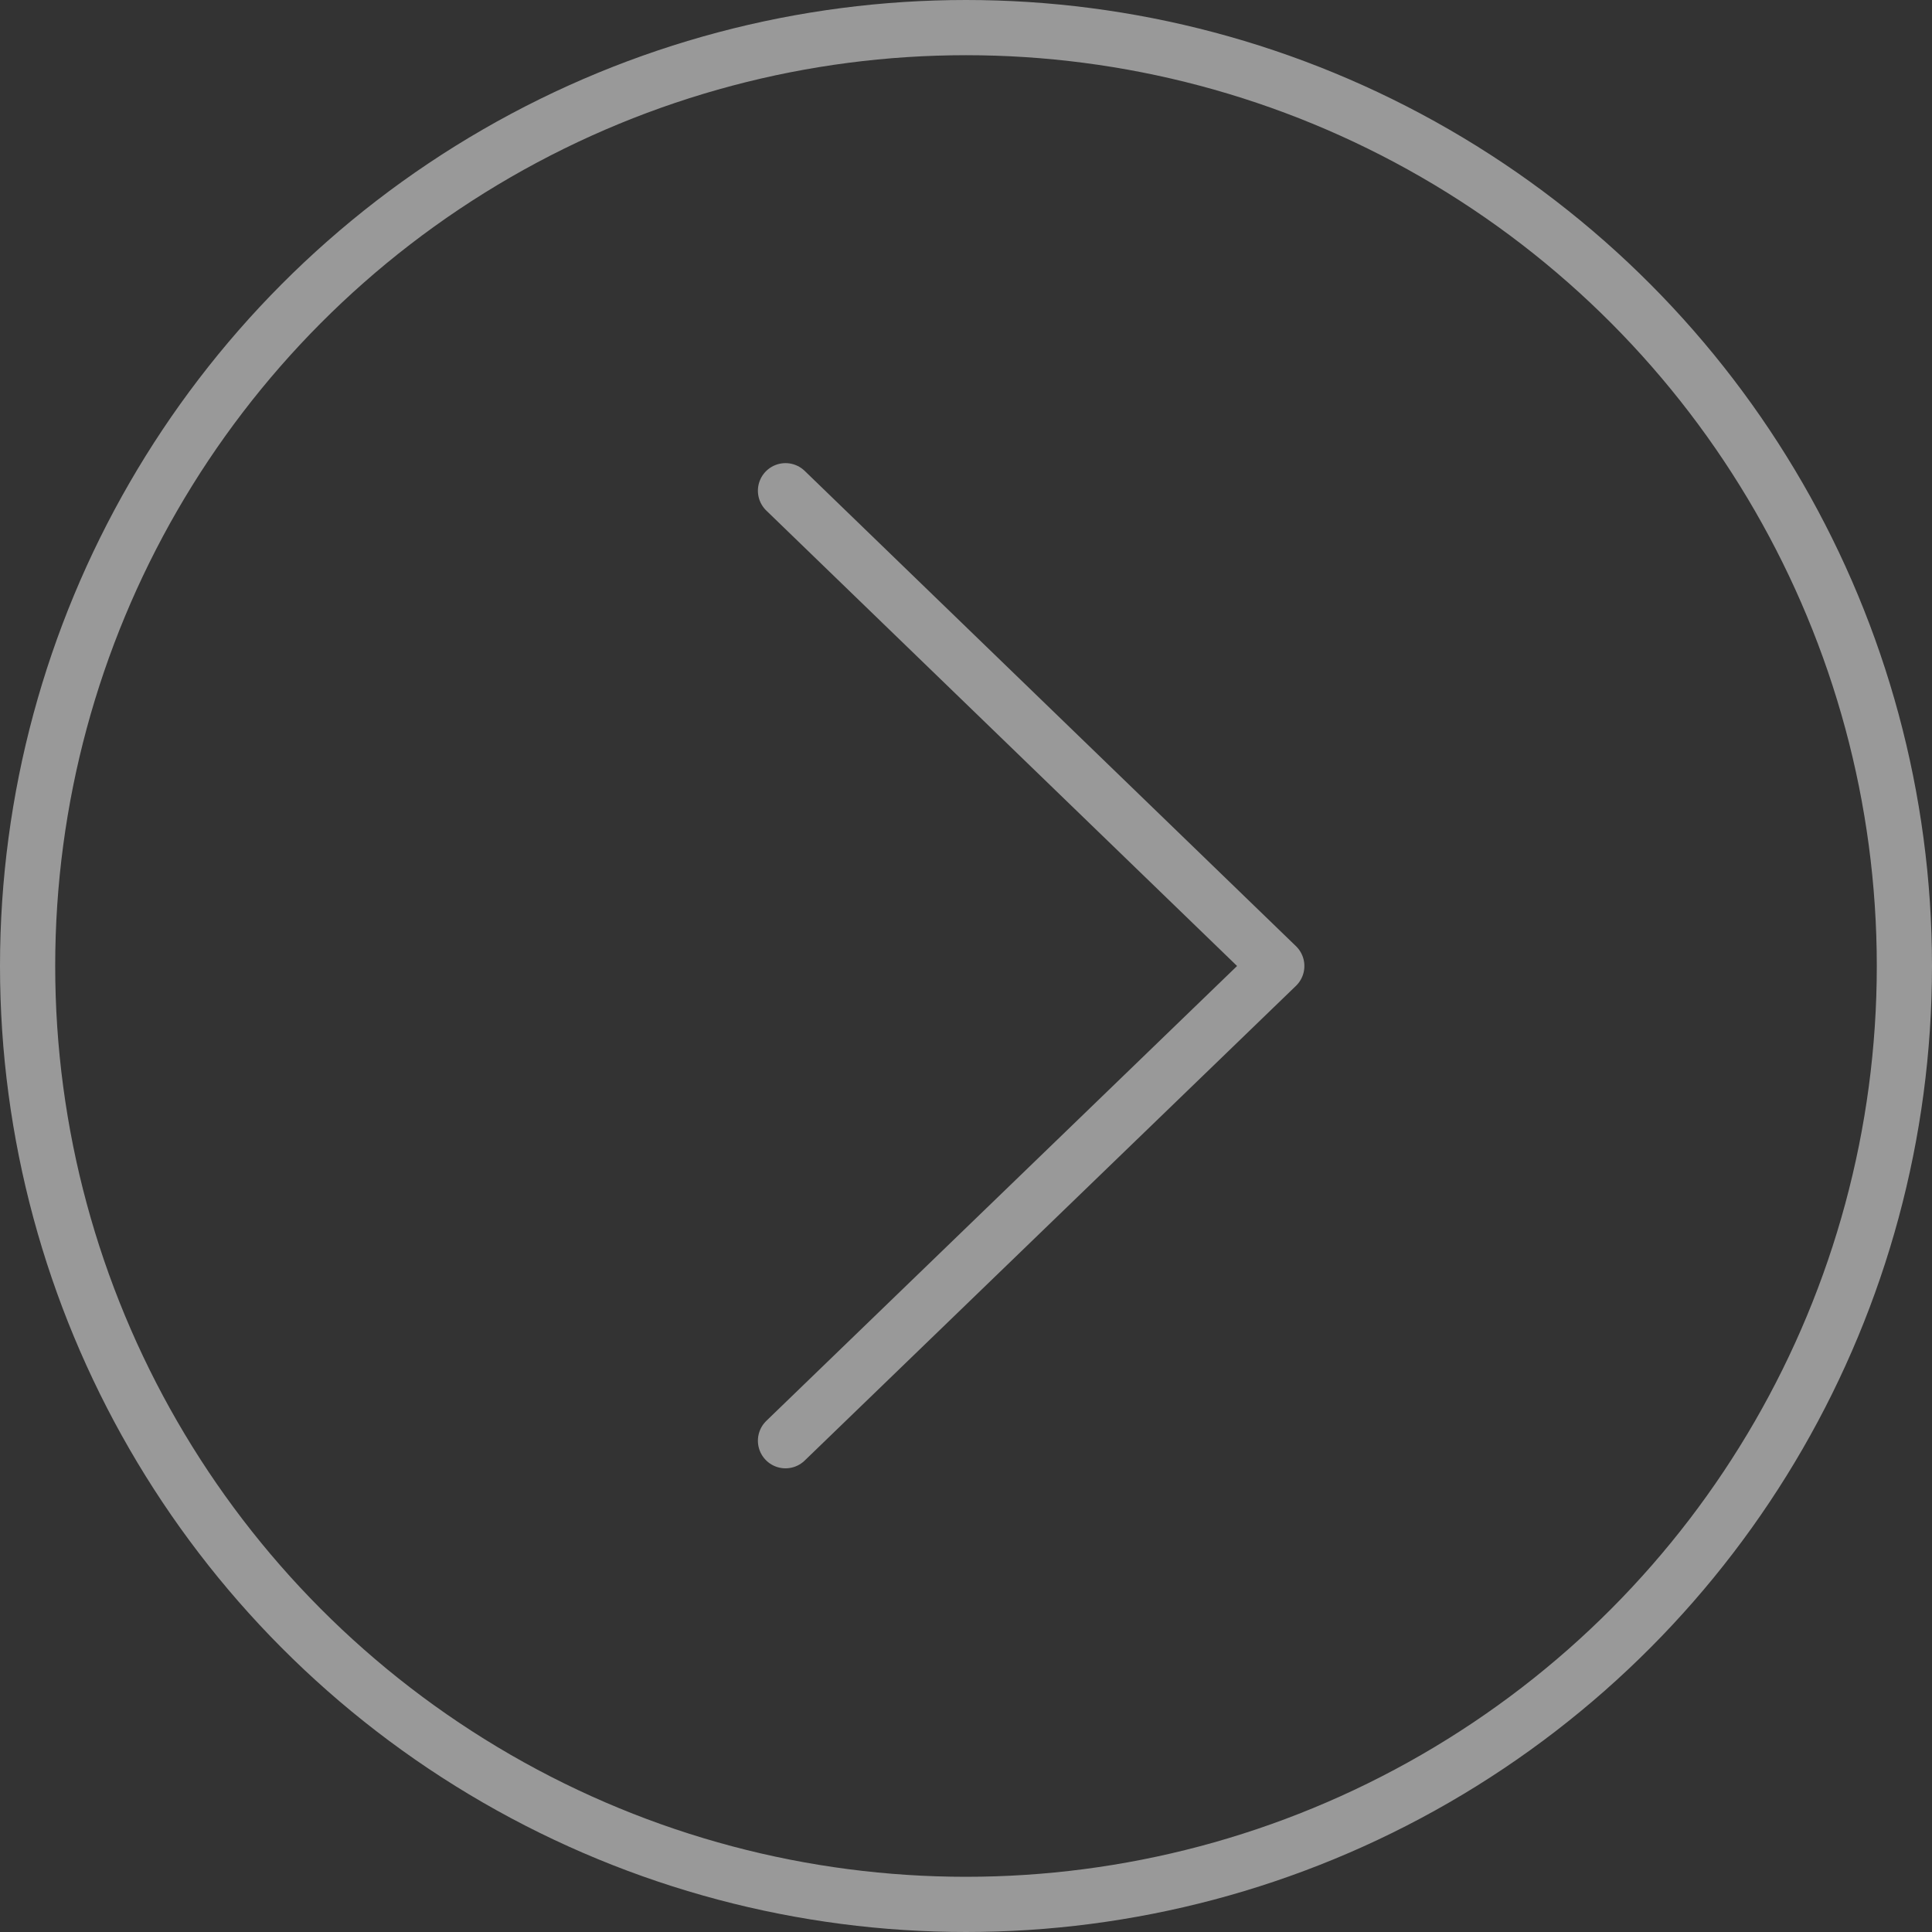 <?xml version="1.0" encoding="UTF-8"?> <svg xmlns="http://www.w3.org/2000/svg" width="35" height="35" fill="none"><rect width="100%" height="100%" fill="#333333" stroke="none"/><path fill="none" d="M0 0h35v35H0z"></path><circle cx="17.5" cy="17.5" r="17" stroke="#FFF" stroke-opacity=".5"></circle><path stroke="#FFF" stroke-linecap="round" stroke-linejoin="round" stroke-opacity=".5" d="m14.23 8.89 8.9 8.61-8.9 8.6"></path></svg> 